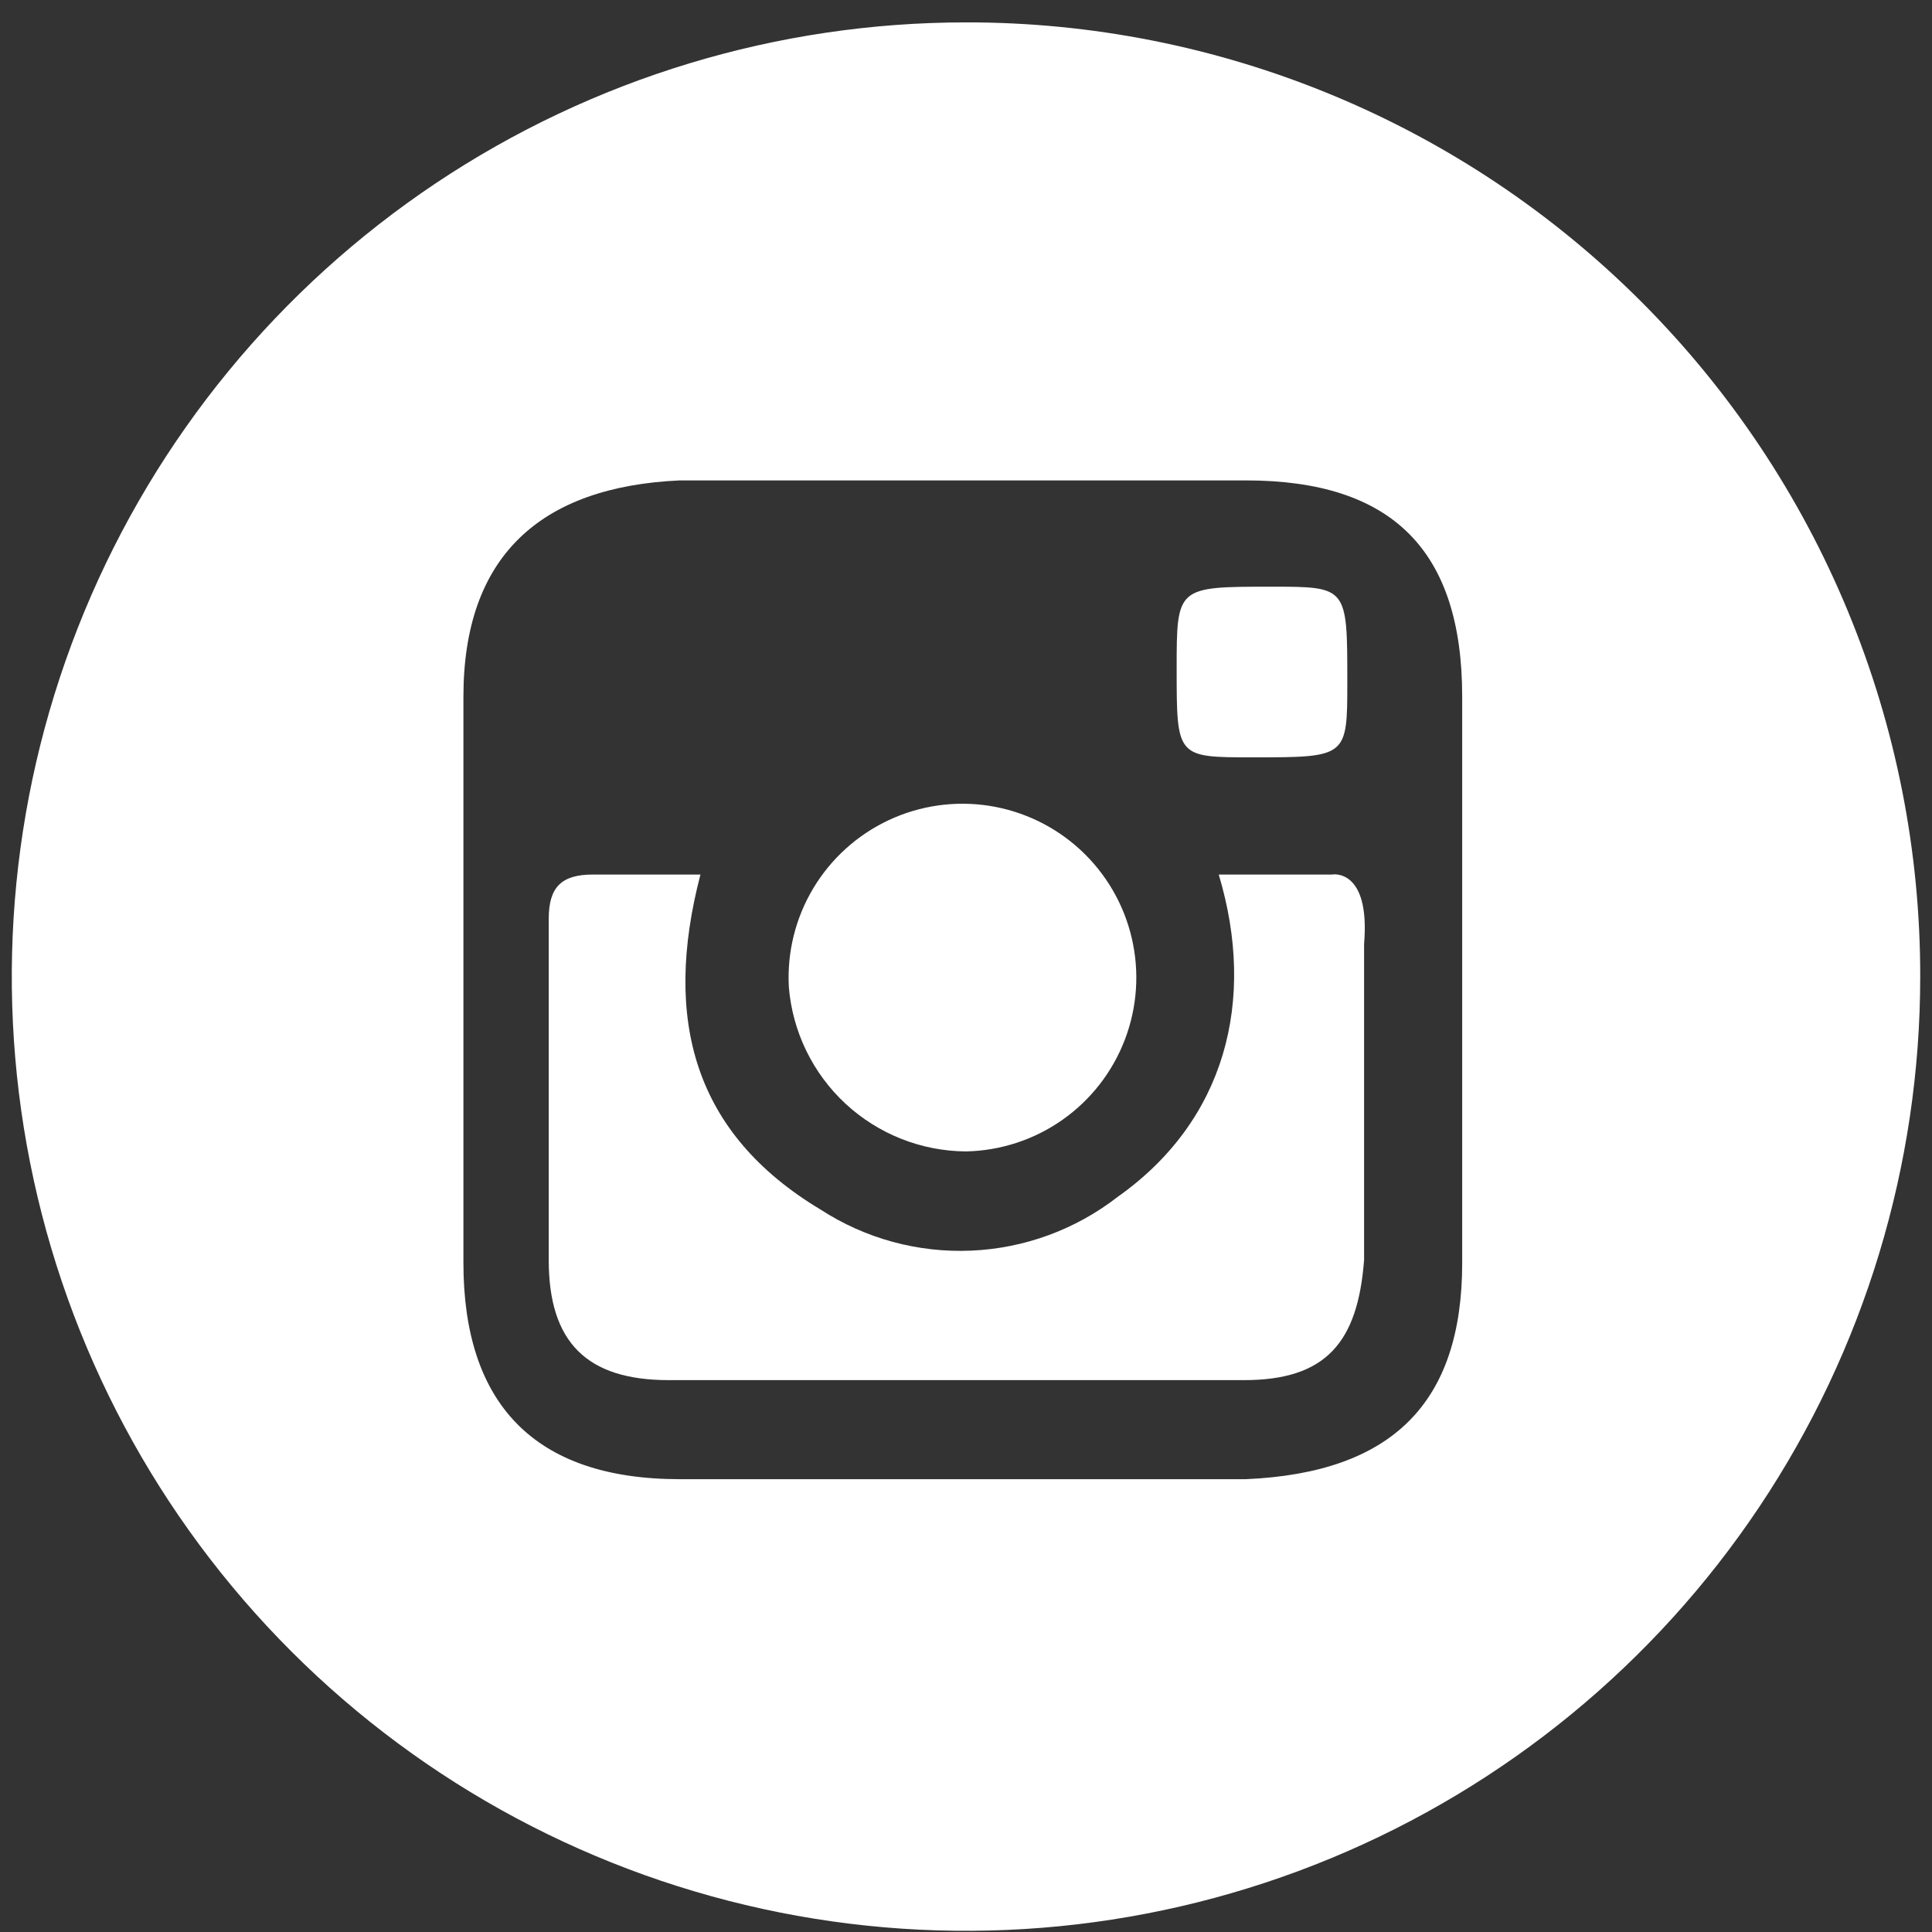 <svg width="82" height="82" viewBox="0 0 82 82" fill="none" xmlns="http://www.w3.org/2000/svg">
<rect x="0" y="0" width="82" height="82" fill="#333333" stroke="none"/>
<g clip-path="url(#clip0_1_408)">
<path fill-rule="evenodd" clip-rule="evenodd" d="M53.159 32.144C57.184 32.144 57.184 32.144 57.184 28.925C57.184 24.901 57.184 24.901 53.965 24.901C49.941 24.901 49.941 24.901 49.941 28.389C49.941 32.144 49.941 32.144 53.159 32.144Z" fill="white"/>
<path fill-rule="evenodd" clip-rule="evenodd" d="M40.998 48.87C42.468 48.84 43.896 48.372 45.098 47.526C46.3 46.679 47.222 45.493 47.745 44.119C48.269 42.745 48.37 41.246 48.035 39.814C47.701 38.383 46.947 37.083 45.869 36.083C44.791 35.083 43.439 34.428 41.987 34.201C40.534 33.974 39.047 34.187 37.716 34.811C36.385 35.436 35.27 36.444 34.516 37.705C33.761 38.967 33.401 40.426 33.481 41.894C33.636 43.785 34.492 45.55 35.882 46.841C37.273 48.132 39.096 48.856 40.993 48.87" fill="white"/>
<path fill-rule="evenodd" clip-rule="evenodd" d="M56.557 37.118H51.727C53.338 42.484 51.996 47.58 47.434 50.801C45.649 52.188 43.475 52.985 41.216 53.081C38.956 53.178 36.723 52.568 34.826 51.337C29.46 48.118 28.119 43.289 29.729 37.118H25.168C23.826 37.118 23.29 37.654 23.29 38.996V53.48C23.29 56.968 24.9 58.577 28.386 58.577H52.8C56.288 58.577 57.629 56.966 57.896 53.48V40.067C58.165 36.848 56.555 37.115 56.555 37.115" fill="white"/>
<path fill-rule="evenodd" clip-rule="evenodd" d="M62.06 53.6C62.06 59.541 59.091 62.51 52.88 62.781H28.85C22.641 62.781 19.669 59.541 19.669 53.6V29.57C19.669 23.63 22.91 20.66 28.85 20.39H52.88C59.091 20.39 62.06 23.359 62.06 29.57V53.6ZM41 0.95C32.99 0.95 25.16 3.325 18.499 7.775C11.839 12.226 6.648 18.551 3.583 25.951C0.518 33.352 -0.284 41.495 1.278 49.351C2.841 57.207 6.698 64.424 12.362 70.088C18.026 75.752 25.243 79.609 33.099 81.172C40.955 82.734 49.098 81.933 56.499 78.867C63.899 75.802 70.224 70.611 74.674 63.951C79.125 57.29 81.5 49.46 81.5 41.45C81.507 36.13 80.464 30.86 78.431 25.943C76.399 21.026 73.416 16.559 69.653 12.796C65.891 9.034 61.424 6.051 56.507 4.019C51.59 1.986 46.321 0.943 41 0.95Z" fill="white"/>
</g>
<defs>
<clipPath id="clip0_1_408">
<rect width="81" height="81" fill="white" transform="translate(0.5 0.95)"/>
</clipPath>
</defs>
</svg>
